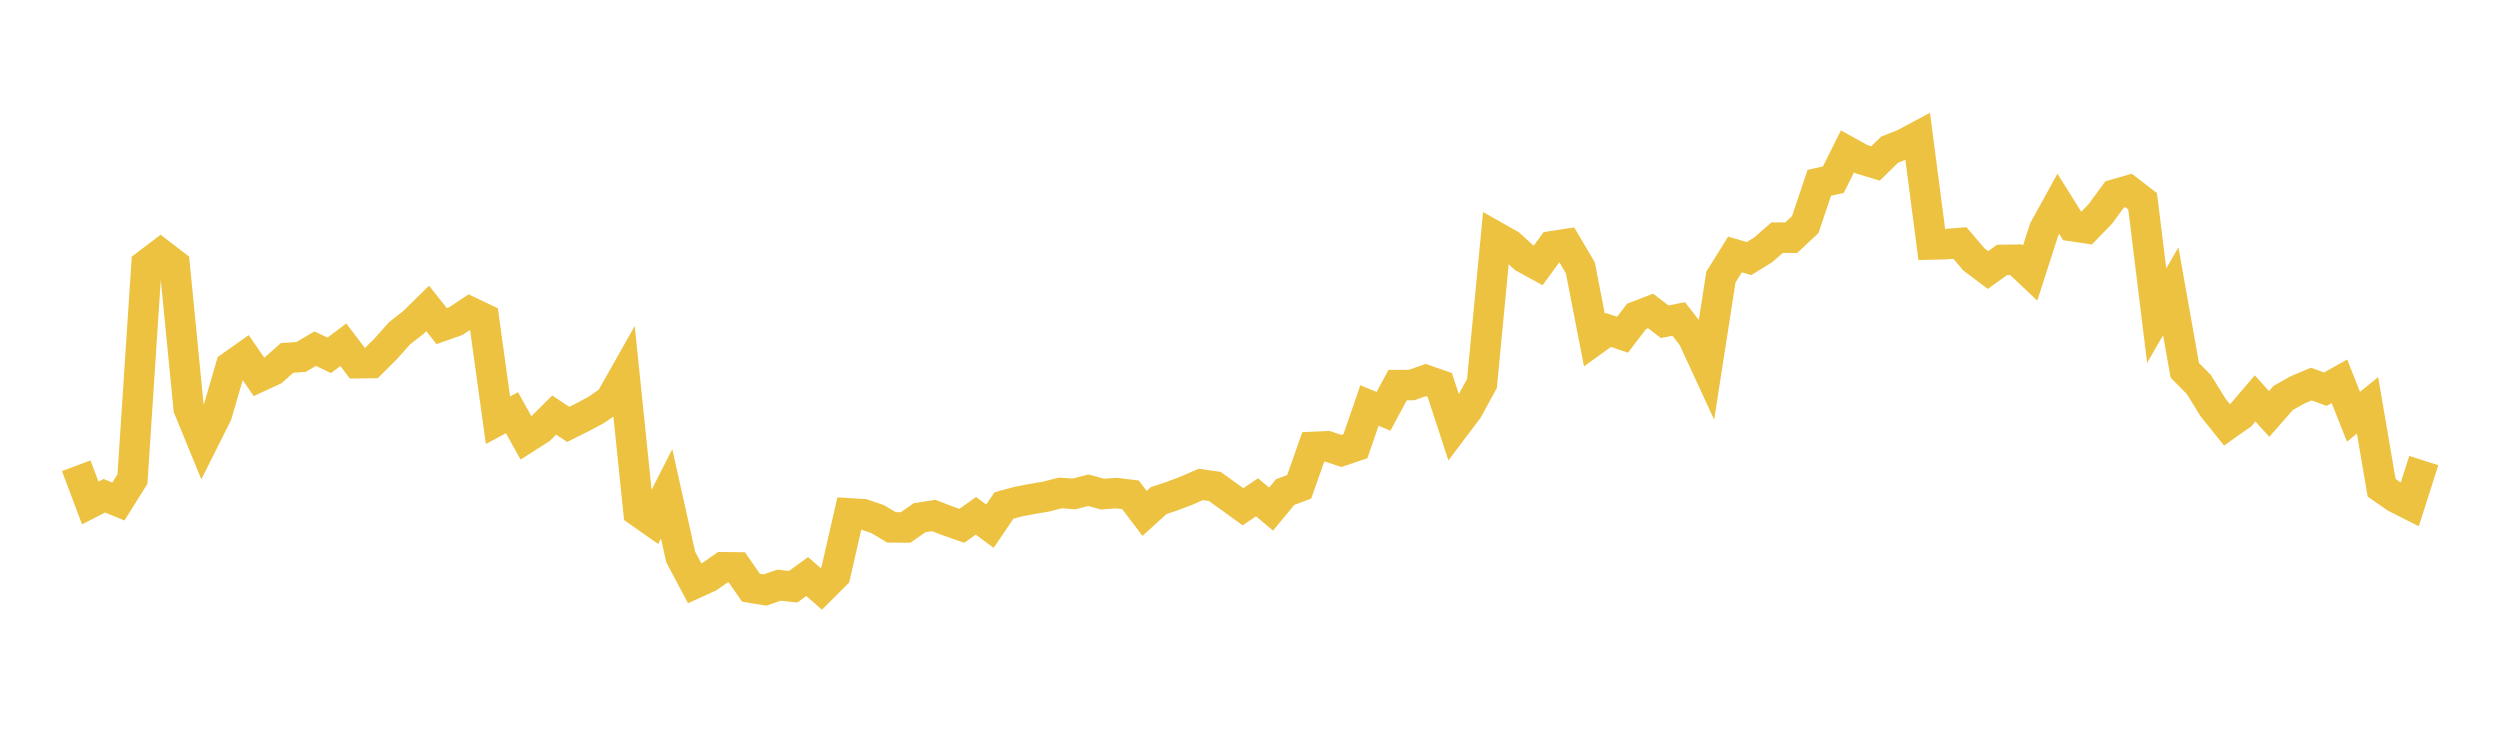 <svg width="164" height="48" xmlns="http://www.w3.org/2000/svg" xmlns:xlink="http://www.w3.org/1999/xlink"><path fill="none" stroke="rgb(237,194,64)" stroke-width="2" d="M5,30.553L5.922,32.997L6.844,32.521L7.766,32.899L8.689,31.426L9.611,17.357L10.533,16.657L11.455,17.362L12.377,26.786L13.299,29.033L14.222,27.193L15.144,24.035L16.066,23.383L16.988,24.723L17.91,24.297L18.832,23.48L19.754,23.414L20.677,22.871L21.599,23.311L22.521,22.615L23.443,23.827L24.365,23.814L25.287,22.899L26.21,21.864L27.132,21.14L28.054,20.233L28.976,21.393L29.898,21.068L30.82,20.455L31.743,20.894L32.665,27.566L33.587,27.072L34.509,28.734L35.431,28.145L36.353,27.228L37.275,27.839L38.198,27.379L39.12,26.887L40.042,26.246L40.964,24.611L41.886,33.556L42.808,34.205L43.731,32.394L44.653,36.536L45.575,38.273L46.497,37.852L47.419,37.212L48.341,37.222L49.263,38.554L50.186,38.705L51.108,38.386L52.03,38.491L52.952,37.822L53.874,38.629L54.796,37.709L55.719,33.676L56.641,33.733L57.563,34.049L58.485,34.595L59.407,34.603L60.329,33.961L61.251,33.818L62.174,34.171L63.096,34.494L64.018,33.838L64.94,34.517L65.862,33.158L66.784,32.91L67.707,32.732L68.629,32.575L69.551,32.34L70.473,32.4L71.395,32.158L72.317,32.412L73.24,32.348L74.162,32.462L75.084,33.679L76.006,32.84L76.928,32.531L77.85,32.181L78.772,31.778L79.695,31.912L80.617,32.577L81.539,33.243L82.461,32.624L83.383,33.396L84.305,32.281L85.228,31.932L86.15,29.318L87.072,29.277L87.994,29.582L88.916,29.271L89.838,26.602L90.76,26.984L91.683,25.262L92.605,25.259L93.527,24.931L94.449,25.252L95.371,28.072L96.293,26.85L97.216,25.158L98.138,15.537L99.06,16.06L99.982,16.906L100.904,17.412L101.826,16.149L102.749,16.009L103.671,17.57L104.593,22.309L105.515,21.645L106.437,21.96L107.359,20.754L108.281,20.399L109.204,21.107L110.126,20.924L111.048,22.113L111.97,24.109L112.892,18.178L113.814,16.694L114.737,16.962L115.659,16.393L116.581,15.59L117.503,15.594L118.425,14.733L119.347,11.995L120.269,11.785L121.192,9.934L122.114,10.445L123.036,10.723L123.958,9.818L124.88,9.454L125.802,8.961L126.725,16.038L127.647,16.015L128.569,15.941L129.491,17.02L130.413,17.712L131.335,17.05L132.257,17.037L133.18,17.907L134.102,15.043L135.024,13.367L135.946,14.837L136.868,14.973L137.79,14.024L138.713,12.76L139.635,12.497L140.557,13.208L141.479,20.709L142.401,19.105L143.323,24.292L144.246,25.228L145.168,26.719L146.09,27.869L147.012,27.217L147.934,26.136L148.856,27.154L149.778,26.105L150.701,25.584L151.623,25.194L152.545,25.531L153.467,25.013L154.389,27.339L155.311,26.59L156.234,31.998L157.156,32.635L158.078,33.102L159,30.213"></path></svg>